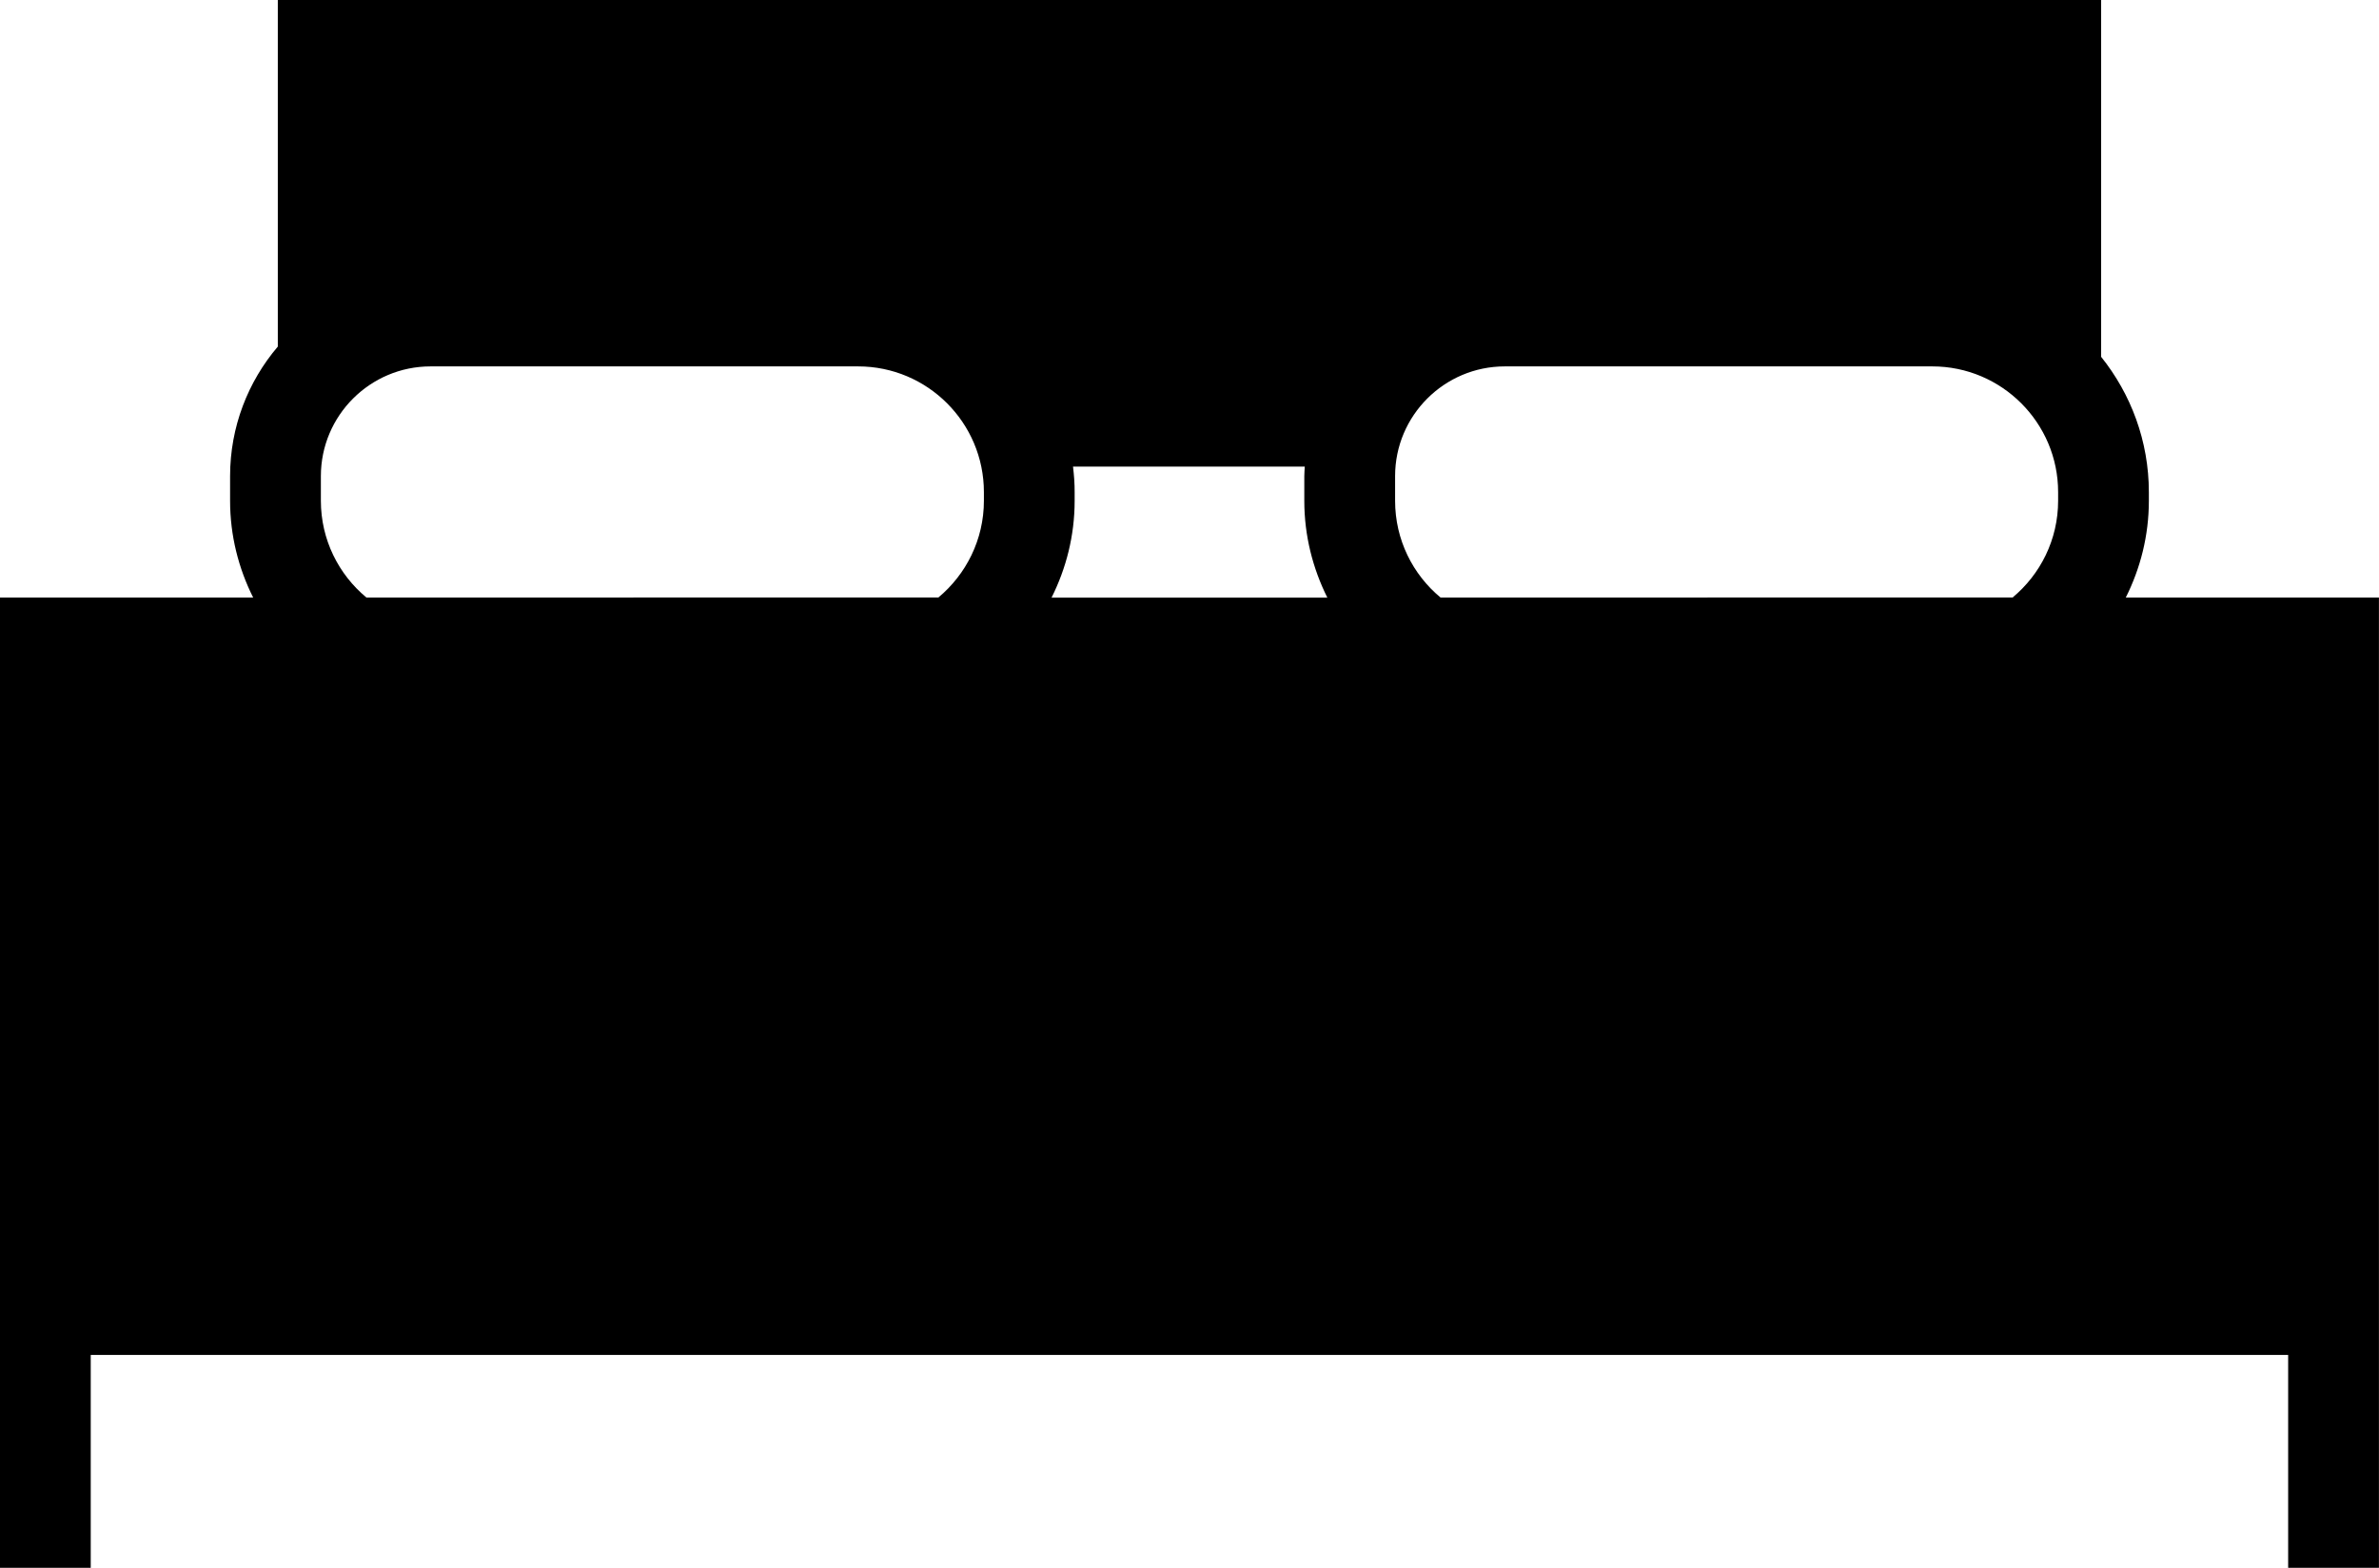 <?xml version="1.0" encoding="utf-8"?>
<!-- Generator: Adobe Illustrator 15.0.2, SVG Export Plug-In . SVG Version: 6.00 Build 0)  -->
<!DOCTYPE svg PUBLIC "-//W3C//DTD SVG 1.1//EN" "http://www.w3.org/Graphics/SVG/1.1/DTD/svg11.dtd">
<svg version="1.1" id="Layer_1" xmlns="http://www.w3.org/2000/svg" xmlns:xlink="http://www.w3.org/1999/xlink" x="0px" y="0px"
	 width="45.515px" height="30px" viewBox="0 0 45.515 30" enable-background="new 0 0 45.515 30" xml:space="preserve">
<g>
	<defs>
		<rect id="SVGID_1_" width="45.515" height="30"/>
	</defs>
	<clipPath id="SVGID_2_">
		<use xlink:href="#SVGID_1_"  overflow="visible"/>
	</clipPath>
	<path clip-path="url(#SVGID_2_)" d="M40.67,11.435c0.28-0.559,0.442-1.186,0.442-1.852V9.418c0-0.979-0.344-1.88-0.913-2.59V0
		H5.315v6.632C4.746,7.301,4.402,8.166,4.402,9.11v0.473c0,0.666,0.162,1.293,0.442,1.852H0V30h1.736v-4.073h42.041V30h1.737V11.435
		H40.67z M27.562,11.435c-0.532-0.441-0.871-1.107-0.871-1.852V9.11c0-1.157,0.941-2.099,2.099-2.099h8.18
		c1.326,0,2.406,1.079,2.406,2.406v0.165c0,0.744-0.34,1.41-0.872,1.852H27.562z M20.529,8.928h4.434
		c-0.003,0.061-0.009,0.121-0.009,0.183v0.473c0,0.666,0.162,1.293,0.441,1.852h-5.277c0.28-0.559,0.442-1.186,0.442-1.852V9.418
		C20.561,9.251,20.548,9.089,20.529,8.928 M6.139,9.582V9.11c0-1.158,0.942-2.099,2.099-2.099h8.18c1.328,0,2.406,1.079,2.406,2.406
		v0.164c0,0.745-0.341,1.411-0.872,1.853H7.011C6.479,10.993,6.139,10.327,6.139,9.582"/>
</g>
</svg>
